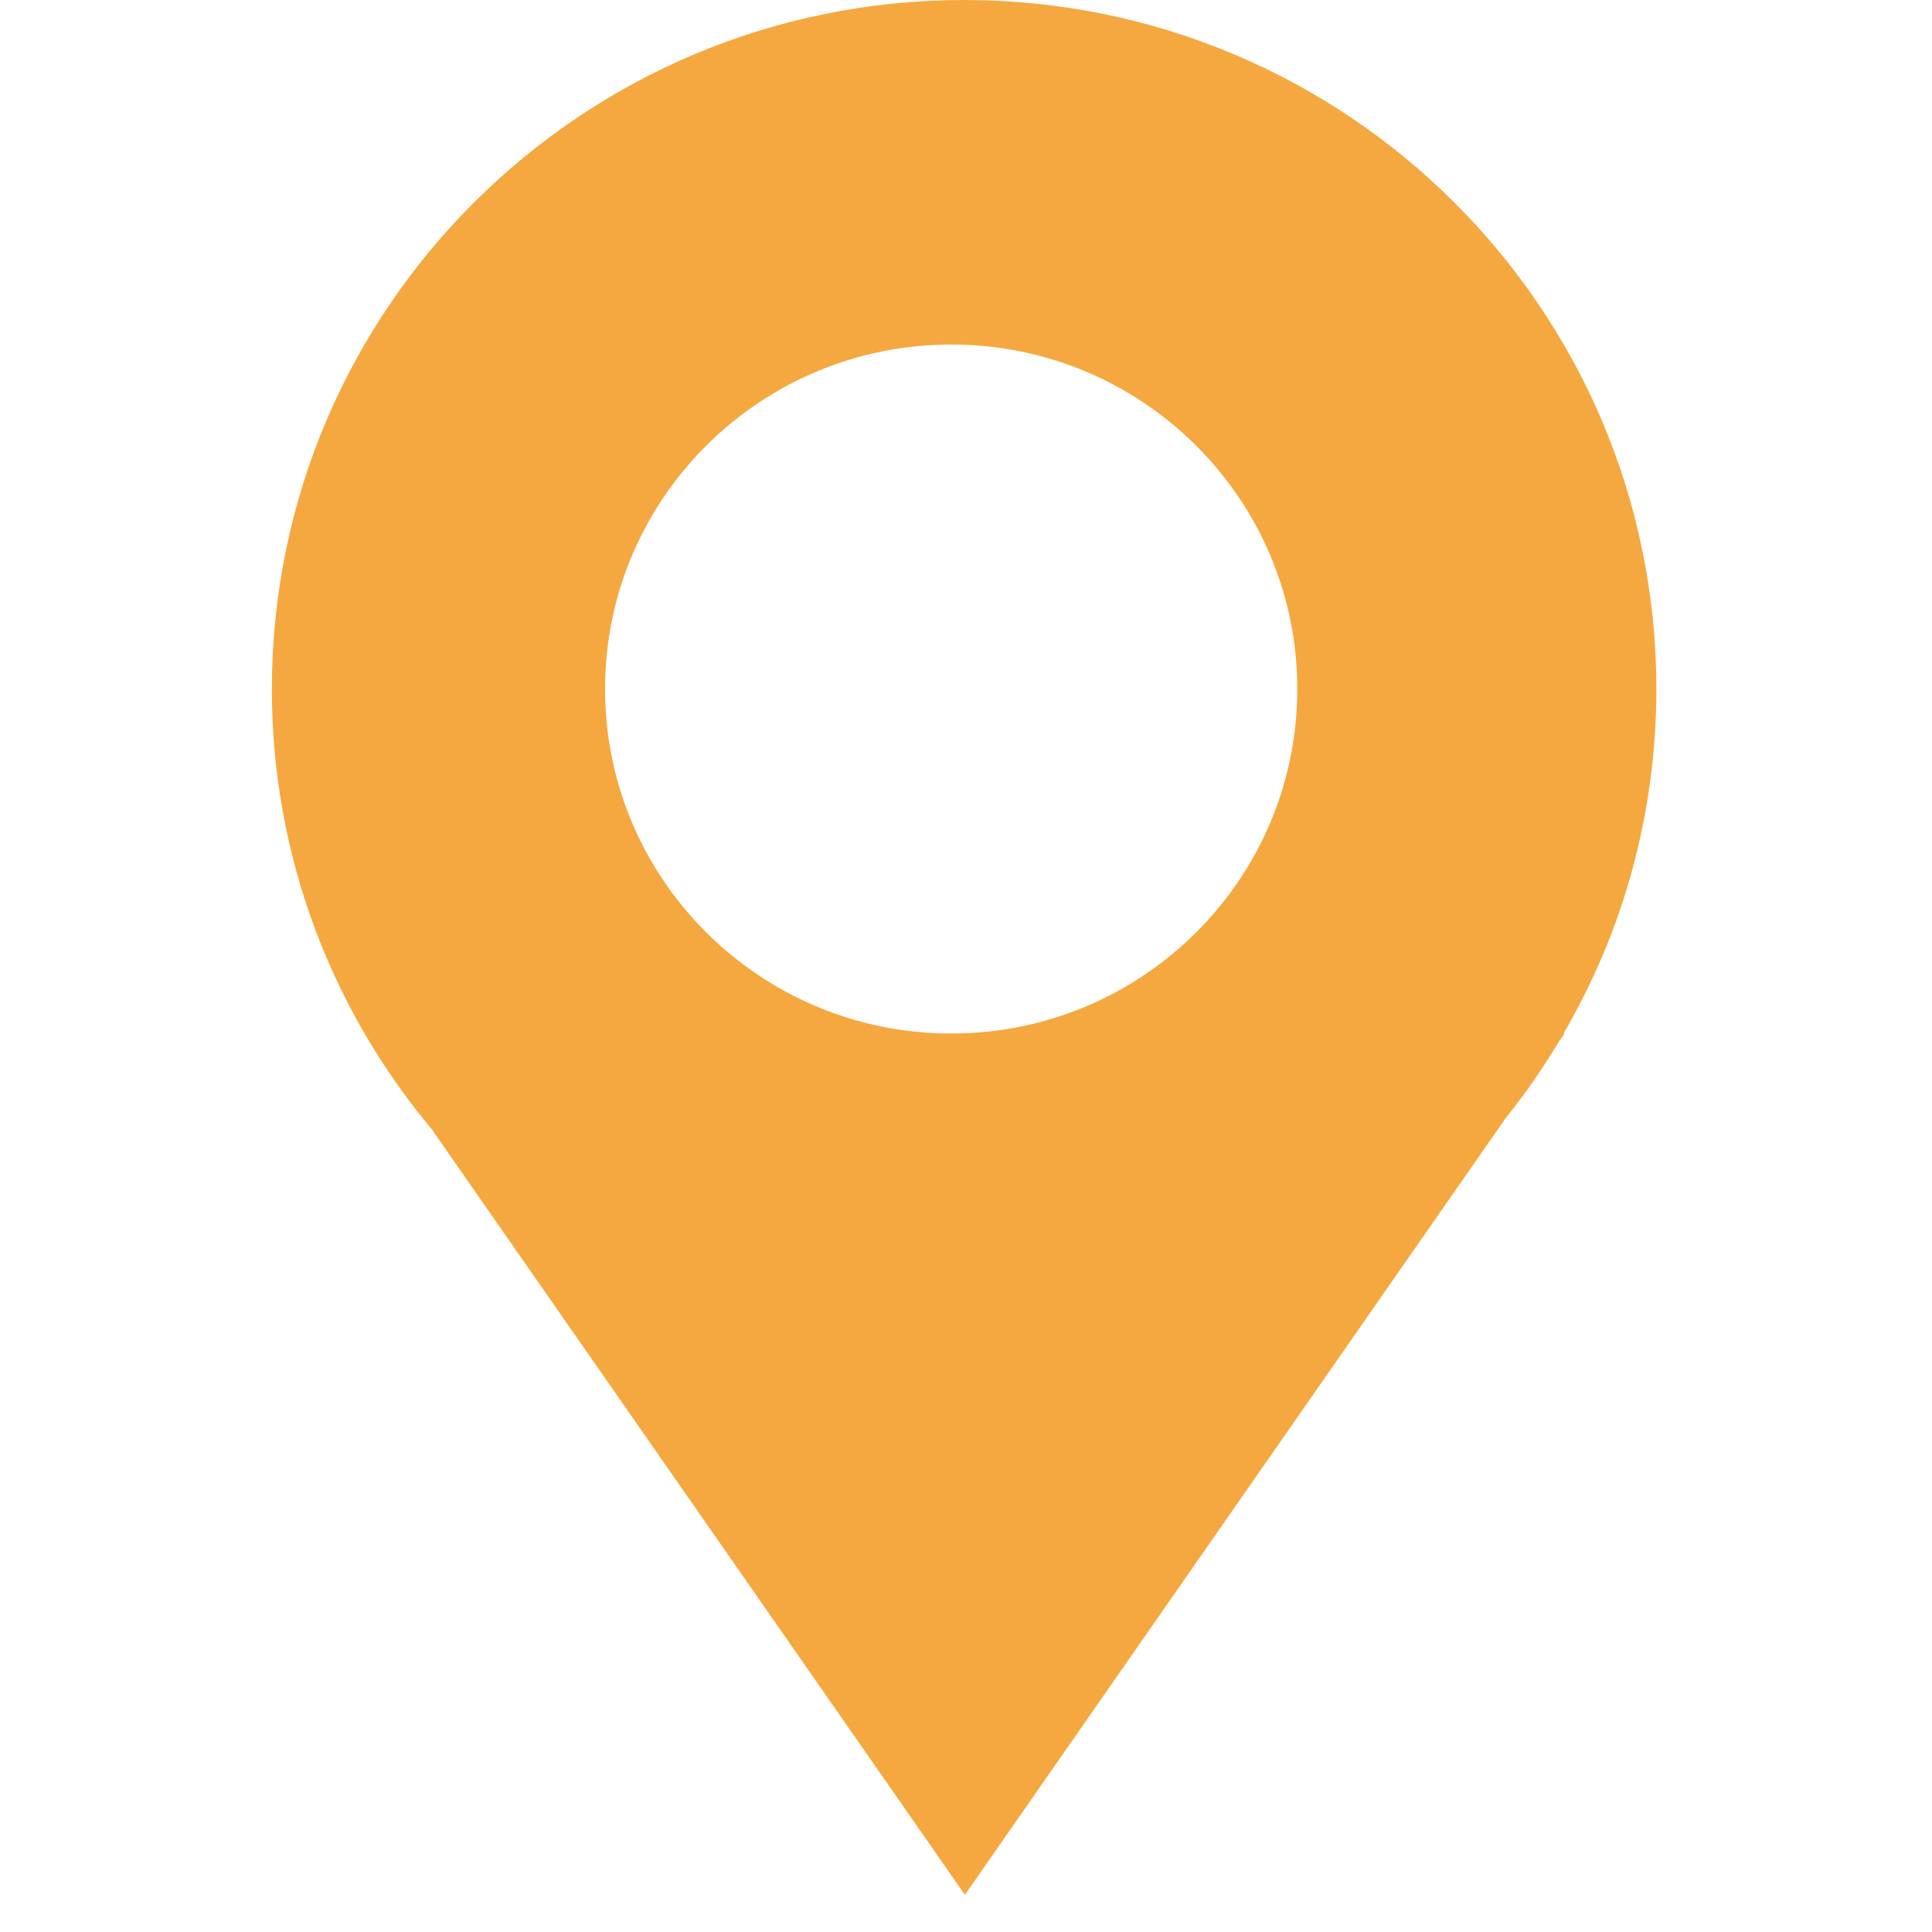 <svg xmlns="http://www.w3.org/2000/svg" viewBox="0 0 40 40">
<path style=" stroke:none;fill-rule:nonzero;fill:rgb(245,168,63);fill-opacity:1;" d="M 26.859 14.266 C 26.859 18.203 23.652 21.398 19.695 21.398 C 15.734 21.398 12.527 18.203 12.527 14.266 C 12.527 10.328 15.734 7.133 19.695 7.133 C 23.652 7.133 26.859 10.328 26.859 14.266 M 34.293 14.266 C 34.293 6.387 27.879 0 19.961 0 C 12.047 0 5.629 6.387 5.629 14.266 C 5.629 17.73 6.871 20.906 8.938 23.379 L 19.977 39.23 L 31.176 23.145 C 31.578 22.645 31.945 22.117 32.277 21.562 L 32.391 21.398 L 32.371 21.398 C 33.594 19.301 34.293 16.867 34.293 14.266 "/>
</svg>
